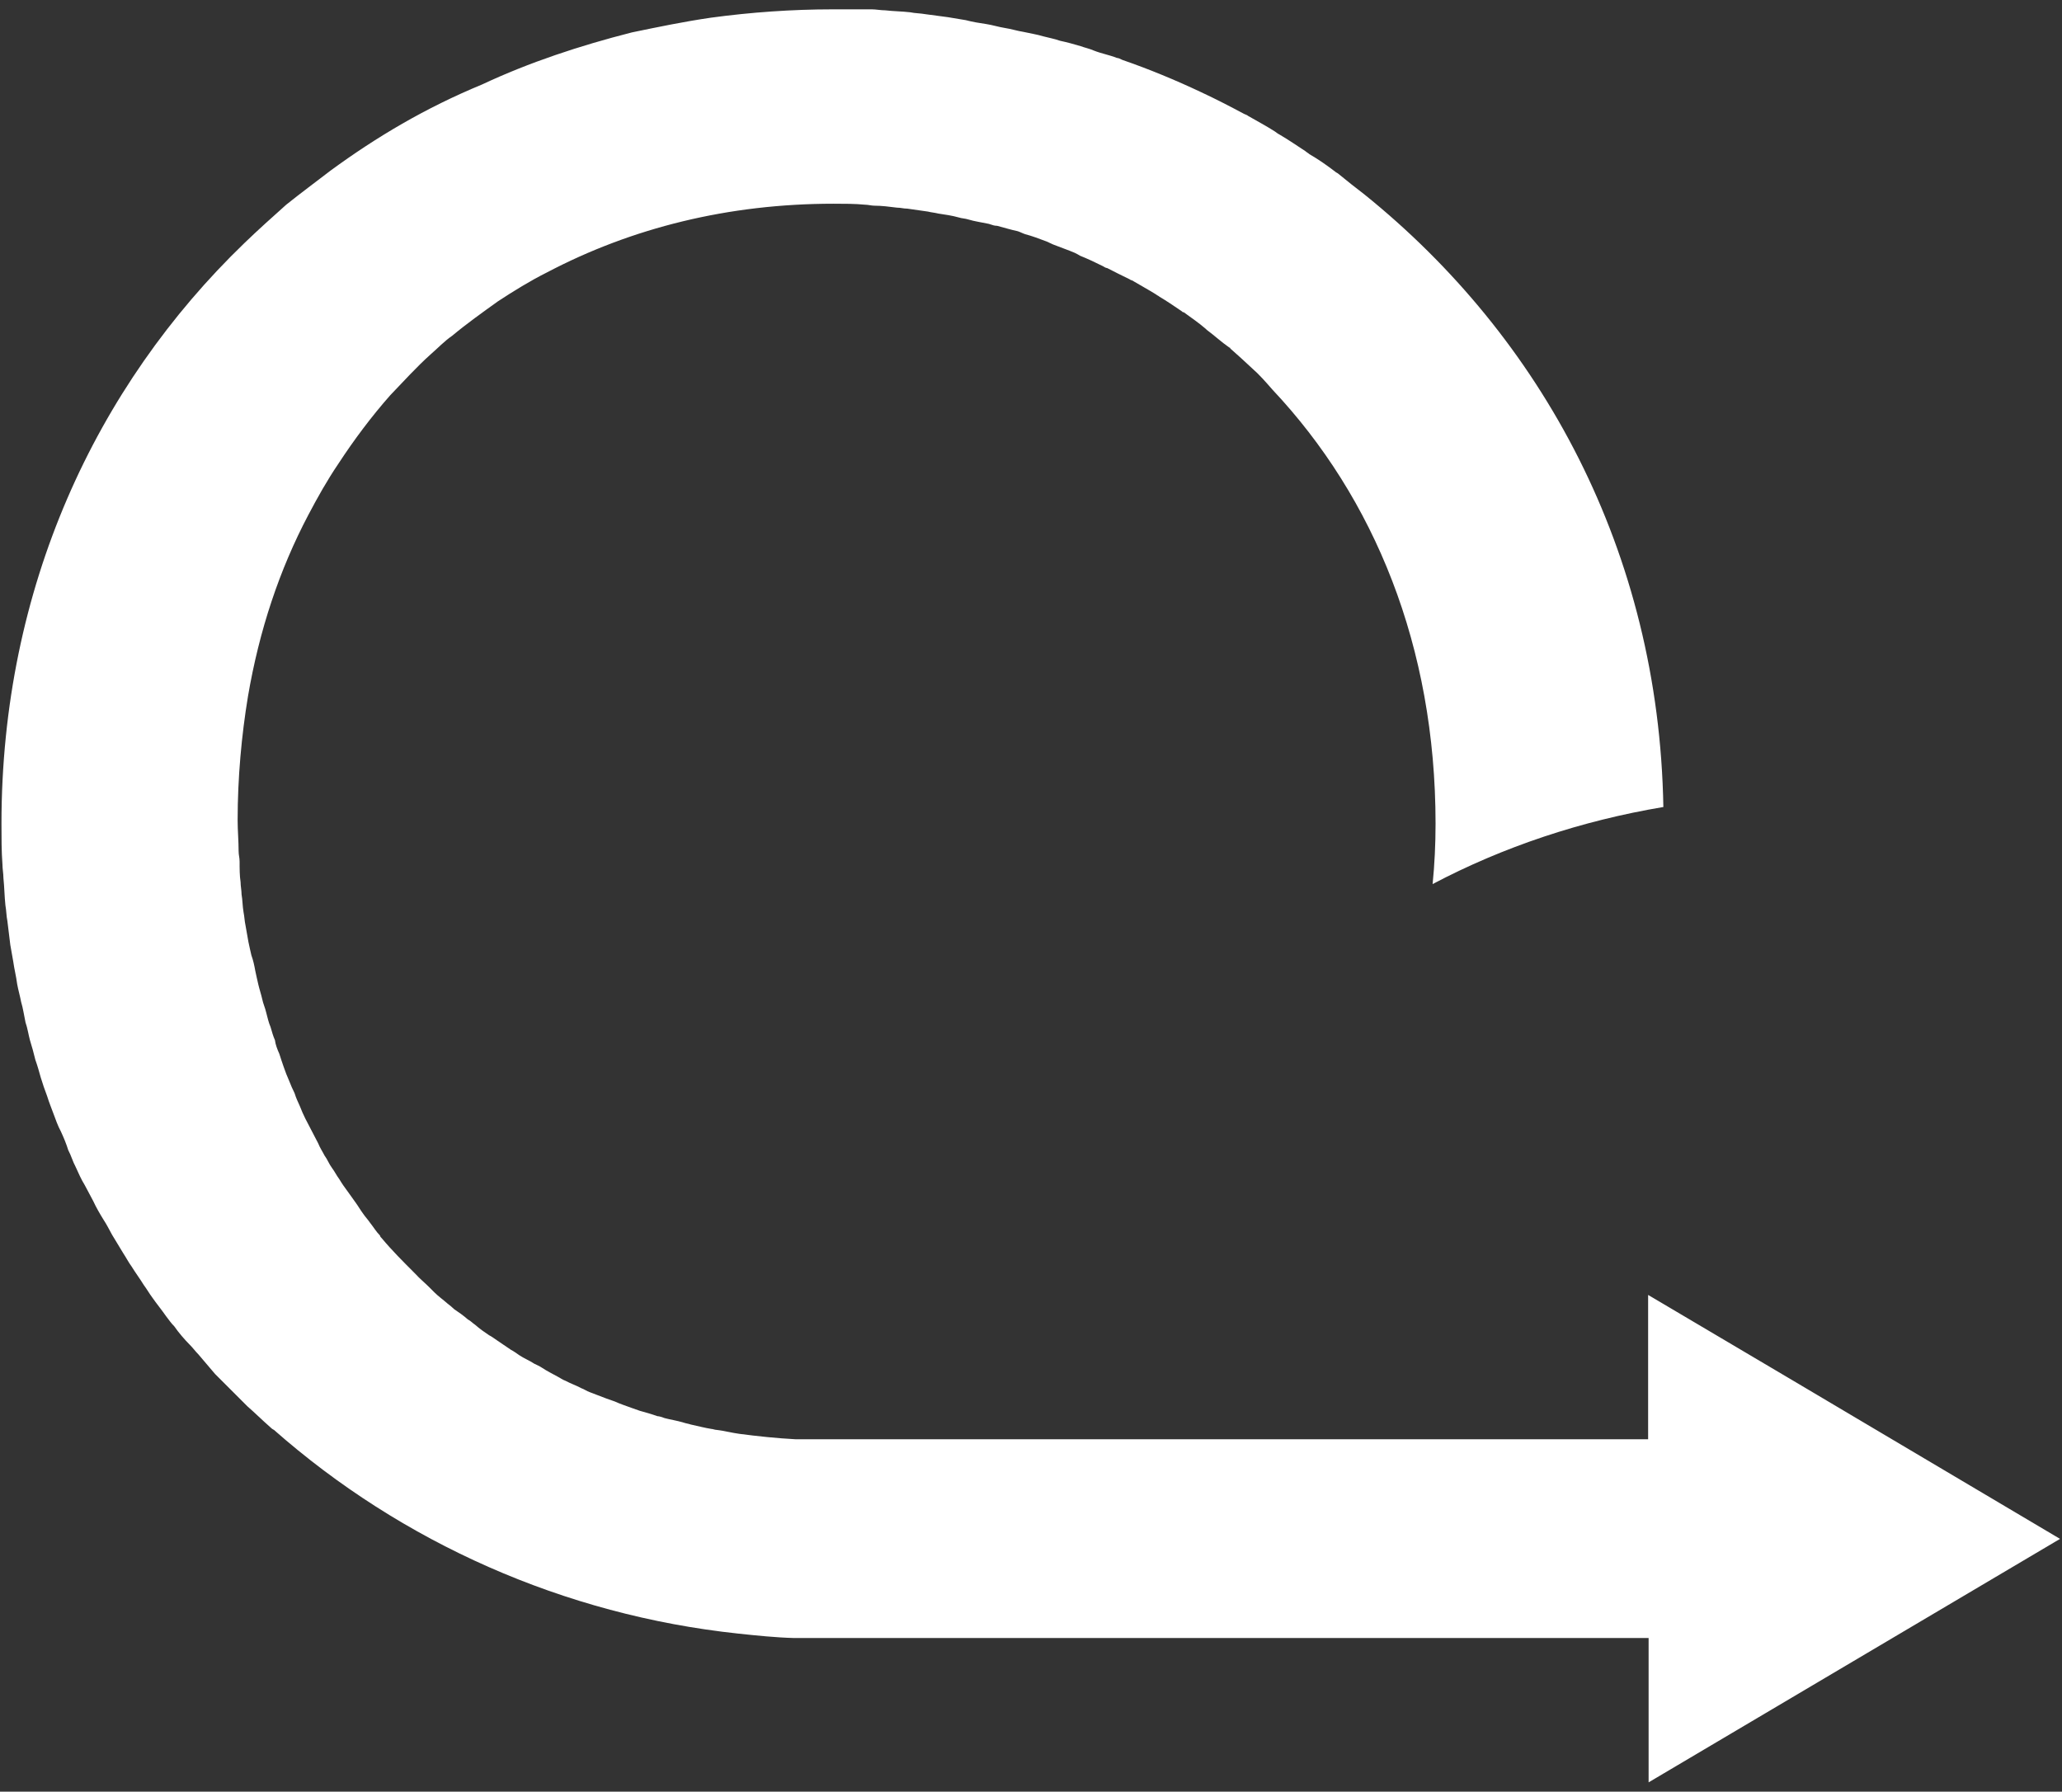 <?xml version="1.0" encoding="utf-8"?>
<!-- Generator: Adobe Illustrator 25.2.1, SVG Export Plug-In . SVG Version: 6.00 Build 0)  -->
<svg version="1.1" id="Layer_1" xmlns="http://www.w3.org/2000/svg" xmlns:xlink="http://www.w3.org/1999/xlink" x="0px" y="0px"
	 viewBox="0 0 420 365" style="enable-background:new 0 0 420 365;" xml:space="preserve">
<rect x="0" y="0" width="420" height="365" fill="#333333" stroke="none"/>
<style type="text/css">
	.st0{fill:#FFFFFF;}
</style>
<path class="st0" d="M377.6,288.6l-11.8-7l-30.1-17.8v29.4h-37.5h-13.3h-6.6h-41h-4.7h-23.7h-35.5H162c-3.8-0.2-7.6-0.6-11.4-1.1
	c-1.5-0.2-3-0.6-4.6-0.8c-0.4,0-0.8-0.2-1.1-0.2c-1.3-0.2-2.8-0.6-4.2-0.9c-0.6-0.2-0.9-0.2-1.5-0.4c-1.3-0.4-2.7-0.6-3.8-0.9
	c-0.6-0.2-1.1-0.4-1.5-0.4c-1.1-0.4-2.5-0.8-3.6-1.1c-0.6-0.2-1.1-0.4-1.7-0.6c-1.1-0.4-2.3-0.8-3.4-1.3c-0.6-0.2-1.1-0.4-1.7-0.6
	c-1.1-0.4-2.3-0.9-3.4-1.3c-0.6-0.2-1.1-0.6-1.7-0.8c-1.1-0.6-2.1-0.9-3.2-1.5c-0.6-0.2-1.1-0.6-1.7-0.9c-1.1-0.6-2.1-1.1-3-1.7
	c-0.6-0.4-1.1-0.6-1.7-0.9c-0.9-0.6-2.1-1.1-3-1.7c-0.6-0.4-1.1-0.8-1.7-1.1c-0.9-0.6-1.9-1.3-2.8-1.9c-0.6-0.4-1.1-0.8-1.7-1.1
	c-0.9-0.6-1.9-1.3-2.8-2.1c-0.6-0.4-0.9-0.8-1.5-1.1c-0.9-0.8-1.9-1.5-2.8-2.1c-0.4-0.4-0.9-0.8-1.3-1.1c-0.9-0.8-1.9-1.5-2.7-2.3
	c-0.4-0.4-0.8-0.8-1.1-1.1c-0.9-0.9-1.9-1.7-2.8-2.7l-0.2-0.2c-2.3-2.3-4.6-4.6-6.6-7c-0.2-0.2-0.4-0.4-0.4-0.6
	c-0.8-0.8-1.3-1.7-2.1-2.7c-0.4-0.6-0.9-1.1-1.3-1.7c-0.6-0.8-1.1-1.7-1.7-2.5c-0.6-0.8-0.9-1.3-1.5-2.1c-0.6-0.8-1.1-1.5-1.7-2.5
	c-0.6-0.8-0.9-1.5-1.5-2.3c-0.6-0.8-0.9-1.7-1.5-2.5c-0.4-0.8-0.9-1.5-1.3-2.5c-0.4-0.8-0.9-1.7-1.3-2.5c-0.4-0.8-0.9-1.7-1.3-2.5
	c-0.4-0.8-0.8-1.7-1.1-2.5c-0.4-0.9-0.8-1.7-1.1-2.7c-0.4-0.8-0.8-1.7-1.1-2.5c-0.4-0.9-0.8-1.9-1.1-2.8s-0.6-1.7-0.9-2.7
	c-0.4-0.9-0.8-1.9-0.9-2.8c-0.4-0.9-0.6-1.7-0.9-2.7c-0.4-0.9-0.6-1.9-0.9-3c-0.2-0.9-0.6-1.7-0.8-2.7c-0.2-0.9-0.6-2.1-0.8-3
	c-0.2-0.9-0.4-1.7-0.6-2.7c-0.2-1.1-0.4-2.1-0.8-3.2c-0.2-0.9-0.4-1.7-0.6-2.7c-0.2-1.1-0.4-2.3-0.6-3.4c-0.2-0.9-0.2-1.7-0.4-2.7
	c-0.2-1.1-0.2-2.5-0.4-3.6c0-0.8-0.2-1.7-0.2-2.5c-0.2-1.3-0.2-2.7-0.2-4.2c0-0.8-0.2-1.3-0.2-2.1c0-2.1-0.2-4.2-0.2-6.3
	c0-8.7,0.8-17.3,2.1-25.2c2.3-13.5,6.4-25.8,12.3-37c1.9-3.6,3.8-7,6.1-10.4c3.2-4.9,6.8-9.7,10.6-14c2.7-2.8,5.3-5.7,8.2-8.3
	c1.5-1.3,2.8-2.7,4.4-3.8c3-2.5,6.1-4.7,9.3-7c3.2-2.1,6.6-4.2,10-5.9c17.3-9.1,37-14,58.4-14c2.1,0,4.4,0,6.4,0.2
	c0.6,0,1.3,0.2,1.9,0.2c1.5,0,3,0.2,4.6,0.4c0.8,0,1.3,0.2,2.1,0.2c1.3,0.2,2.8,0.4,4.2,0.6c0.8,0.2,1.3,0.2,2.1,0.4
	c1.3,0.2,2.8,0.4,4.2,0.8c0.6,0.2,1.3,0.2,1.9,0.4c1.3,0.4,2.8,0.6,4.2,0.9c0.6,0.2,1.1,0.4,1.7,0.4c1.5,0.4,2.8,0.8,4.2,1.1
	c0.6,0.2,0.9,0.4,1.5,0.6c1.5,0.4,2.8,0.9,4.4,1.5c0.4,0.2,0.9,0.4,1.3,0.6c1.5,0.6,3,1.1,4.4,1.7c0.4,0.2,0.8,0.4,1.1,0.6
	c1.5,0.6,3,1.3,4.6,2.1c0.4,0.2,0.6,0.4,0.9,0.4c1.5,0.8,3,1.5,4.6,2.3c0.2,0.2,0.6,0.2,0.8,0.4c1.5,0.9,3,1.7,4.6,2.7
	c0.2,0.2,0.4,0.2,0.6,0.4c1.5,0.9,3,1.9,4.6,3c0.2,0.2,0.2,0.2,0.4,0.2c1.5,1.1,3,2.1,4.5,3.4l0.2,0.2c1.5,1.1,3,2.5,4.6,3.6
	c0,0,0.2,0,0.2,0.2c1.5,1.3,3,2.7,4.4,4c1.5,1.3,2.8,2.8,4.2,4.4c20.7,22,33.2,52.3,33.2,88.4c0,4.2-0.2,8.3-0.6,12.3
	c14.4-7.6,30.3-12.9,47-15.7c-0.9-52.1-24.8-95.7-60.9-124.8c-1.7-1.3-3.6-2.8-5.3-4.2c-0.2-0.2-0.4-0.2-0.6-0.4
	c-1.7-1.3-3.4-2.5-5.3-3.6c-0.2-0.2-0.6-0.4-0.8-0.6c-1.7-1.1-3.4-2.3-5.3-3.4c-0.4-0.2-0.6-0.4-0.9-0.6c-1.7-1.1-3.6-2.1-5.5-3.2
	c-0.2-0.2-0.4-0.2-0.8-0.4c-2.8-1.5-5.7-3-8.7-4.4c-5.3-2.5-10.6-4.7-16.1-6.6c-0.4-0.2-0.8-0.4-1.1-0.4c-1.5-0.6-3.2-0.9-4.7-1.5
	c-0.9-0.4-1.9-0.6-2.7-0.9c-1.3-0.4-2.8-0.8-4.2-1.1c-1.1-0.4-2.3-0.6-3.4-0.9c-1.3-0.4-2.7-0.6-4-0.9c-1.3-0.2-2.5-0.6-3.8-0.8
	s-2.5-0.6-3.8-0.8c-1.3-0.2-2.7-0.4-4.2-0.8c-1.1-0.2-2.5-0.4-3.6-0.6c-1.5-0.2-3-0.4-4.5-0.6c-1.1-0.2-2.3-0.2-3.2-0.4
	c-1.7-0.2-3.4-0.2-5.1-0.4c-0.9,0-1.9-0.2-2.7-0.2c-2.7,0-5.3,0-8,0c-8.3,0-16.7,0.6-24.8,1.7c-5.5,0.8-10.8,1.9-16.1,3
	c-10.6,2.7-20.9,6.1-30.5,10.6C86.6,22,76.7,27.9,67.4,34.7c-3,2.3-6.1,4.6-9.1,7c-2.8,2.5-5.7,5.1-8.5,7.8
	C19.5,78.7,0.3,119.8,0.3,167.8c0,2.8,0,5.7,0.2,8.3c0,0.9,0.2,1.9,0.2,2.8c0.2,1.9,0.2,3.6,0.4,5.5c0.2,1.1,0.2,2.3,0.4,3.2
	c0.2,1.7,0.4,3.2,0.6,4.9c0.2,1.1,0.4,2.3,0.6,3.4c0.2,1.5,0.6,3,0.8,4.6c0.2,1.1,0.6,2.5,0.8,3.6c0.4,1.3,0.6,2.8,0.9,4.2
	c0.4,1.1,0.6,2.5,0.9,3.6c0.4,1.3,0.8,2.7,1.1,4c0.4,1.1,0.8,2.5,1.1,3.6c0.4,1.3,0.8,2.5,1.3,3.8c0.4,1.3,0.9,2.5,1.3,3.6
	c0.4,1.1,0.9,2.5,1.5,3.6c0.6,1.3,1.1,2.5,1.5,3.8c0.6,1.1,0.9,2.3,1.5,3.4c0.6,1.3,1.1,2.5,1.9,3.8c0.6,1.1,1.1,2.1,1.7,3.2
	c0.6,1.3,1.3,2.5,2.1,3.8c0.6,0.9,1.1,1.9,1.7,3c0.8,1.3,1.5,2.5,2.3,3.8c0.6,0.9,1.1,1.9,1.7,2.7c0.8,1.3,1.7,2.5,2.5,3.8
	c0.6,0.8,1.1,1.7,1.7,2.5c0.9,1.3,1.9,2.5,2.8,3.8c0.6,0.8,1.1,1.5,1.7,2.1c0.9,1.3,2.1,2.7,3.2,3.8c0.6,0.6,1.1,1.3,1.7,1.9
	c1.1,1.3,2.3,2.7,3.4,4c0.6,0.6,0.9,0.9,1.5,1.5c1.3,1.3,2.7,2.7,4,4c0.4,0.4,0.8,0.8,1.1,1.1c1.5,1.3,3,2.8,4.6,4.2
	c0.2,0.2,0.4,0.4,0.8,0.6c26,22.9,59,37.7,94.6,41.5c3.8,0.4,7.6,0.8,11.4,0.9h1.3h11.8h34.1h23.5h4.7h41.1h6.6h13.5h37.4v29.4
	l41.9-24.8l41.9-24.8L377.6,288.6z"/>
</svg>

